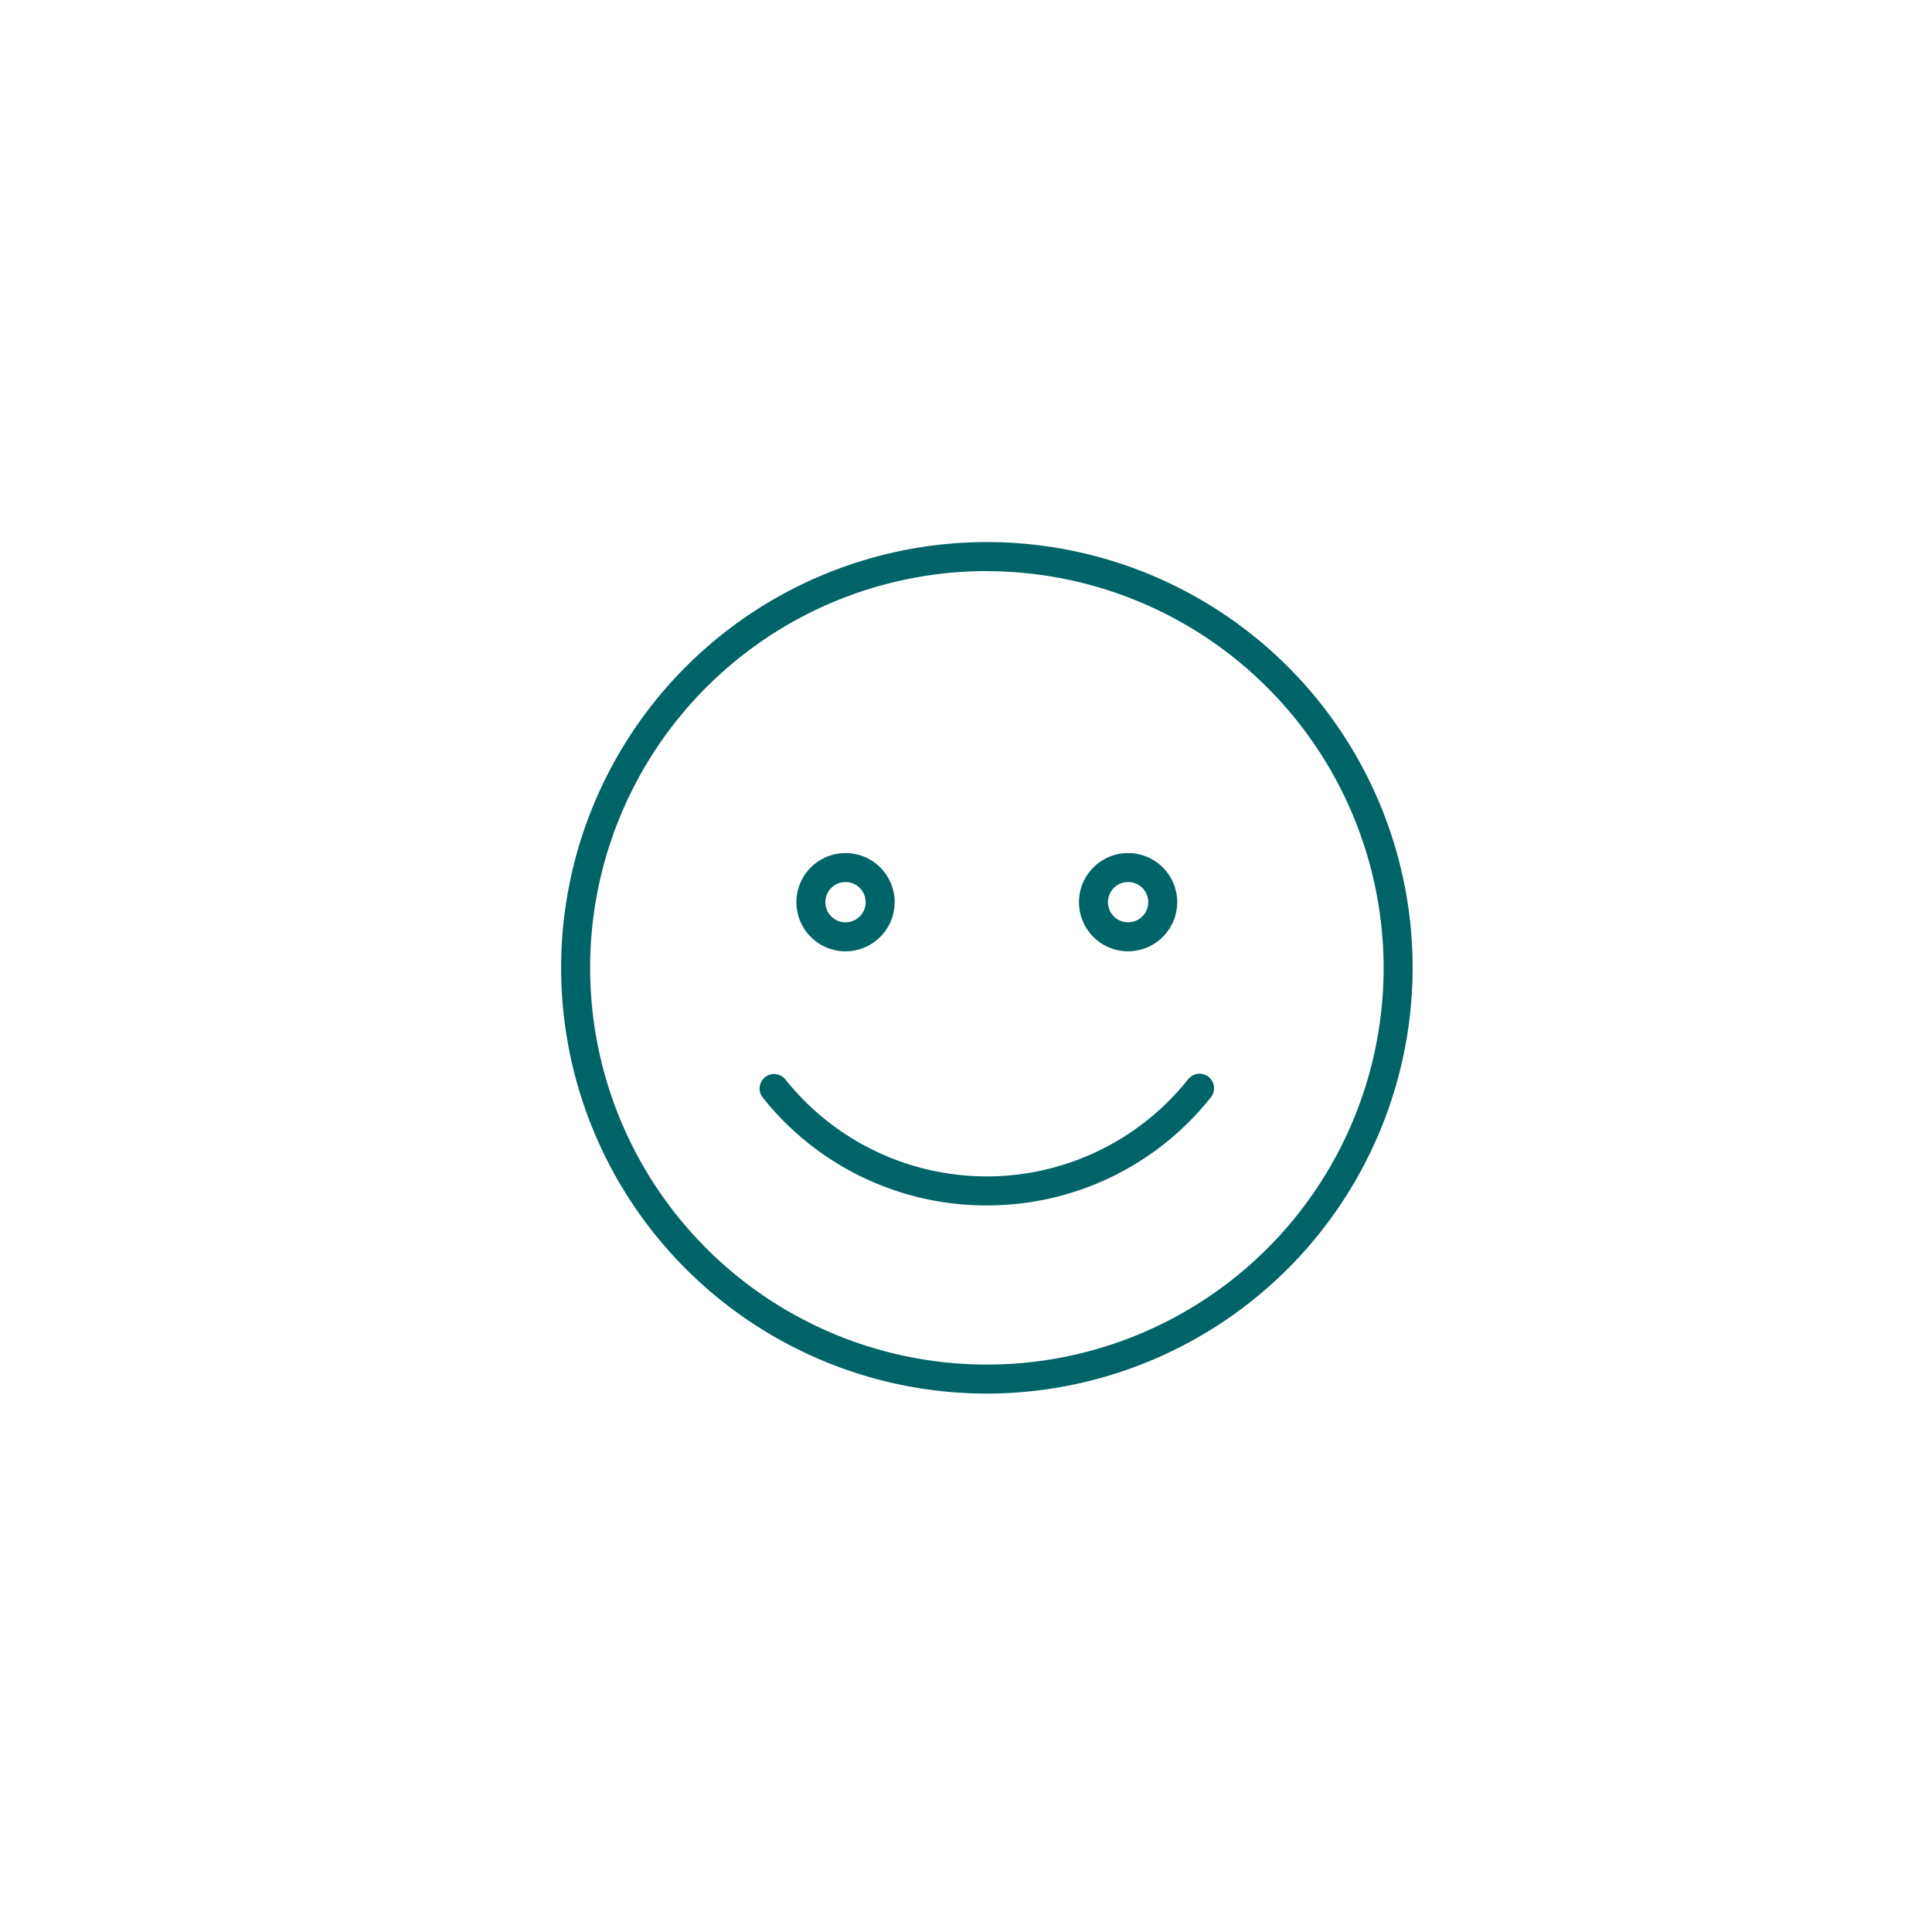 <?xml version="1.0" encoding="UTF-8"?>
<svg xmlns="http://www.w3.org/2000/svg" xmlns:xlink="http://www.w3.org/1999/xlink" width="73" height="73" viewBox="0 0 73 73"><defs/><g id="Icon-nous-valeur-1_4"><ellipse id="Ellipse_128" cx="32" cy="33" transform="translate(5 3.96)" fill="#fecb59"/><g id="Groupe_8579" transform="translate(21.202 20.482)"><g id="Groupe_558" transform="translate(0 0)"><path id="Tracé_7384" d="M16.087,32.174A16.087,16.087,0,1,1,32.174,16.087,16.105,16.105,0,0,1,16.087,32.174m0-31.078A14.991,14.991,0,1,0,31.078,16.087,15.007,15.007,0,0,0,16.087,1.1" transform="translate(0 0)" fill="#006368"/><path id="Tracé_7385" d="M17.394,30.8a10.777,10.777,0,0,1-8.452-4.062.548.548,0,1,1,.855-.685A9.728,9.728,0,0,0,25,26.04a.548.548,0,1,1,.856.684A10.775,10.775,0,0,1,17.394,30.8" transform="translate(-1.313 -5.736)" fill="#006368"/><path id="Tracé_7386" d="M12.3,15.293a1.856,1.856,0,1,1,1.856-1.856A1.858,1.858,0,0,1,12.3,15.293m0-2.617a.761.761,0,1,0,.76.76.761.761,0,0,0-.76-.76" transform="translate(-1.554 0.17)" fill="#006368"/><path id="Tracé_7387" d="M24.848,15.293A1.856,1.856,0,1,1,26.7,13.436a1.859,1.859,0,0,1-1.856,1.856m0-2.617a.761.761,0,1,0,.761.76.761.761,0,0,0-.761-.76" transform="translate(-3.421 0.17)" fill="#006368"/></g></g></g></svg>
